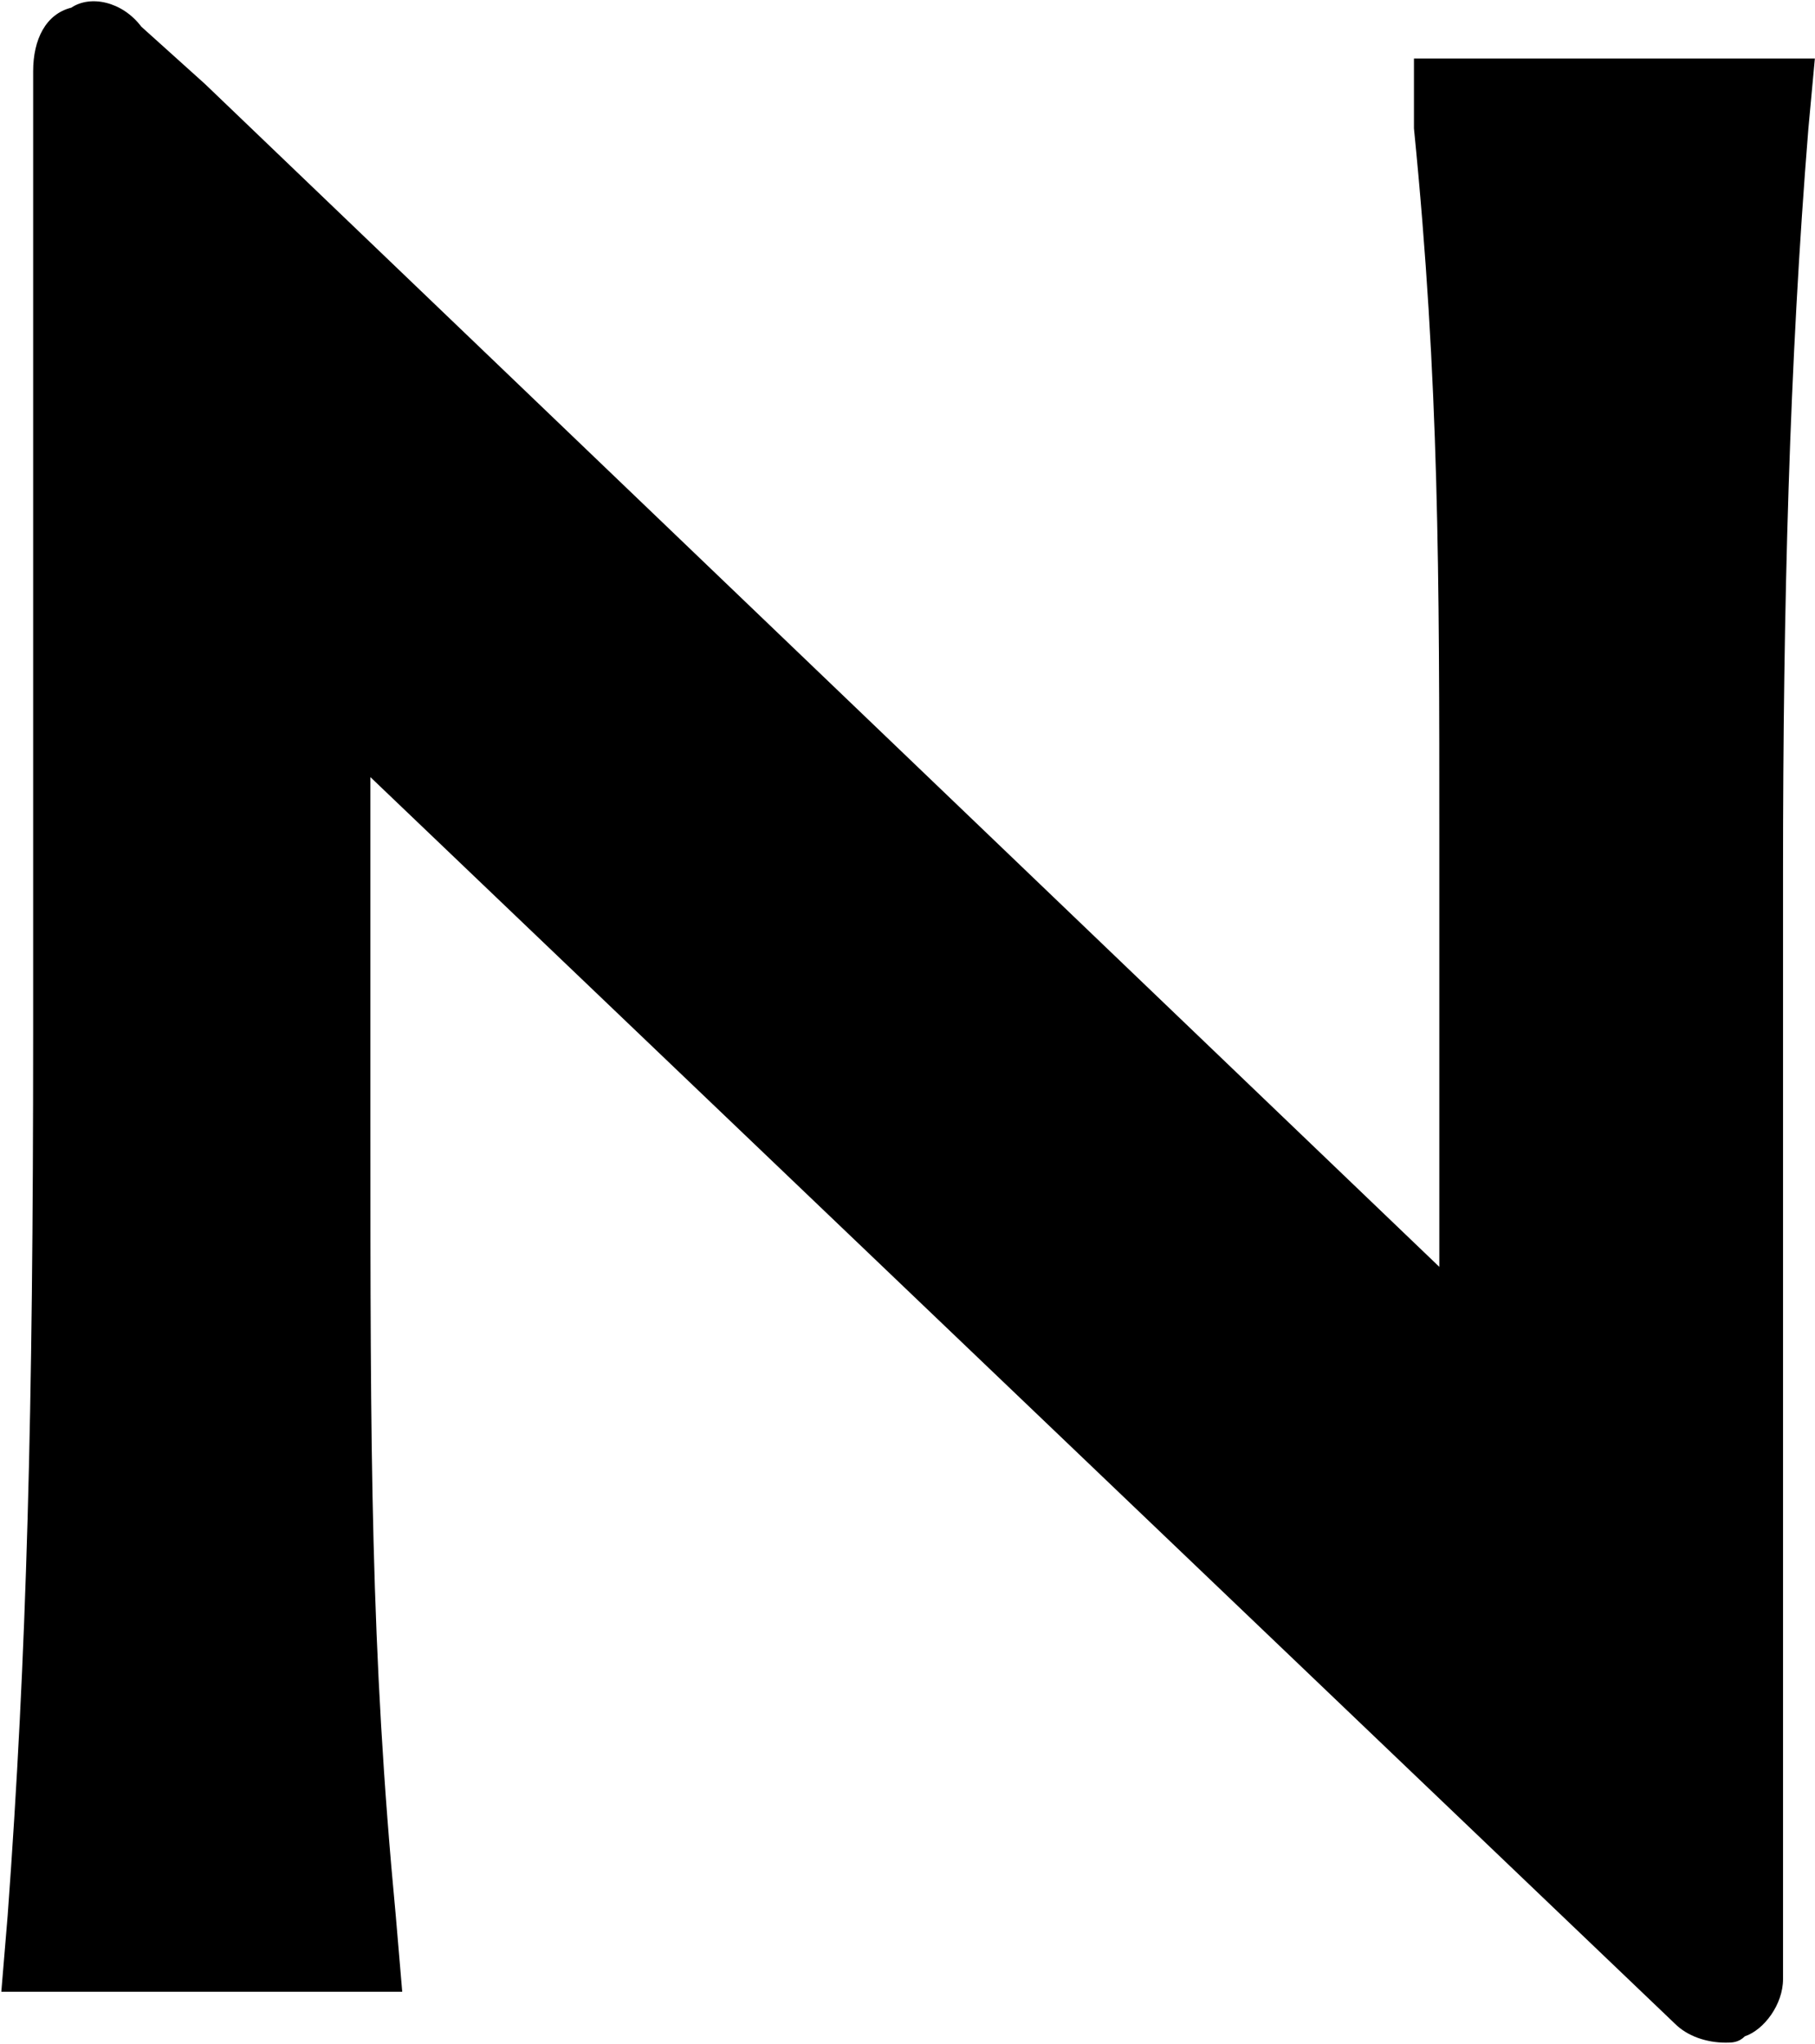 <svg version="1.2" xmlns="http://www.w3.org/2000/svg" viewBox="0 0 1374 1547" width="1374" height="1547">
	<title>newmark-logo-black-svg</title>
	<style>
		.s0 { fill: #000000 } 
	</style>
	<g id="Layer">
		<path id="Layer" class="s0" d="m1070.4 97.2c19.2 192.6 19.2 337 19.2 539.2v322.5l-934.5-895.4-48.1-43.3c-14.5-19.2-38.6-24.1-53-14.4-19.3 4.8-28.9 24-28.9 48.1v726.9c0 288.8-4.8 471.7-19.3 669.1l-4.8 57.7h303.5l-4.9-57.7c-19.2-202.2-19.2-351.4-19.2-601.7v-260l987.5 943.5c9.6 9.6 24.1 14.4 38.5 14.4 4.8 0 9.7 0 14.5-4.8 14.4-4.8 28.9-24 28.9-43.3v-207-630.6c0-202.1 4.8-385.1 19.2-563.2l4.9-52.9h-303.5z"/>
	</g>
</svg>